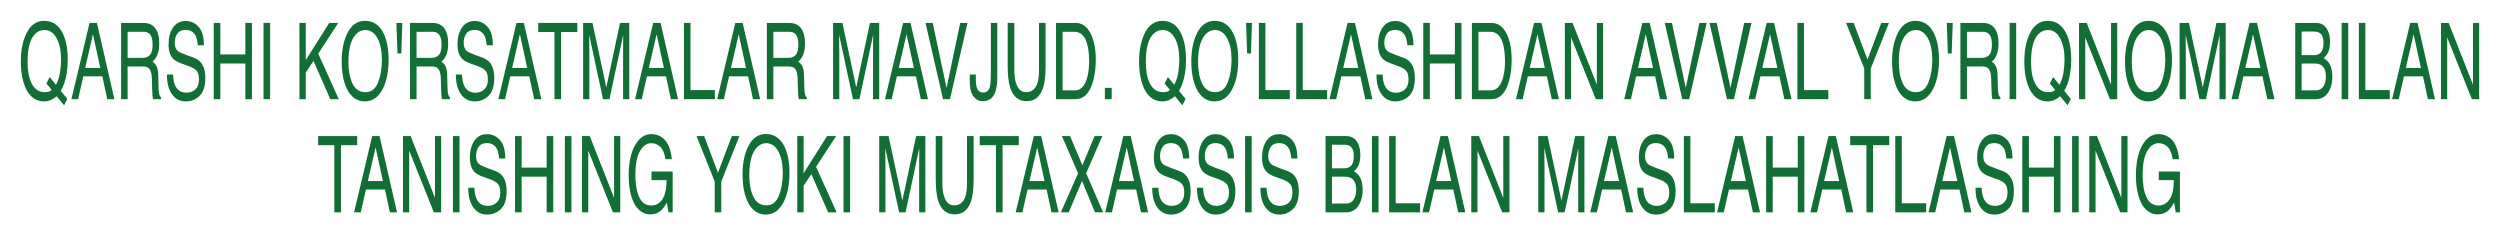 <?xml version="1.0" encoding="UTF-8"?>
<svg xmlns="http://www.w3.org/2000/svg" preserveAspectRatio="none" width="1200" height="113" viewBox="0 0 1200 113" fill="none">
  <path d="M32.334 47.503L30.761 50.518L27.191 46.207C26.331 46.955 25.398 47.553 24.391 48.001C23.395 48.45 22.304 48.674 21.12 48.674C17.534 48.674 14.724 46.813 12.69 43.092C10.896 39.471 10 34.935 10 29.486C10 24.536 10.776 20.3 12.328 16.778C14.32 12.259 17.266 10 21.167 10C25.246 10 28.265 12.077 30.226 16.23C31.757 19.469 32.522 23.614 32.522 28.664C32.522 31.023 32.339 33.291 31.972 35.467C31.416 38.789 30.478 41.497 29.157 43.59L32.334 47.503ZM21.497 44.238C22.147 44.238 22.755 44.172 23.322 44.039C23.888 43.889 24.381 43.607 24.8 43.192L22.268 40.052L23.84 36.987L26.86 40.7C27.814 38.972 28.459 37.037 28.795 34.894C29.141 32.751 29.314 30.699 29.314 28.739C29.314 24.436 28.601 20.973 27.175 18.348C25.759 15.723 23.82 14.411 21.355 14.411C18.86 14.411 16.884 15.673 15.426 18.198C13.969 20.707 13.24 24.578 13.24 29.81C13.24 34.213 13.937 37.718 15.332 40.326C16.737 42.934 18.792 44.238 21.497 44.238Z" fill="#116E34"></path>
  <path d="M48.124 32.601L44.617 16.429L40.89 32.601H48.124ZM42.981 10.997H46.52L54.903 47.602H51.474L49.131 36.638H39.993L37.492 47.602H34.284L42.981 10.997Z" fill="#116E34"></path>
  <path d="M68.492 27.767C69.96 27.767 71.118 27.302 71.968 26.372C72.828 25.441 73.257 23.764 73.257 21.338C73.257 18.73 72.66 16.952 71.465 16.005C70.825 15.507 69.97 15.258 68.901 15.258H61.257V27.767H68.492ZM58.127 10.997H68.822C70.584 10.997 72.036 11.404 73.179 12.218C75.349 13.779 76.435 16.662 76.435 20.865C76.435 23.057 76.146 24.852 75.57 26.247C75.003 27.642 74.207 28.764 73.179 29.611C74.081 30.192 74.757 30.957 75.208 31.904C75.669 32.85 75.926 34.387 75.978 36.514L76.089 41.422C76.12 42.818 76.193 43.856 76.309 44.537C76.498 45.7 76.833 46.448 77.315 46.78V47.602H73.478C73.373 47.287 73.289 46.88 73.226 46.381C73.163 45.883 73.111 44.919 73.069 43.491L72.88 37.386C72.807 34.993 72.246 33.39 71.197 32.576C70.6 32.128 69.661 31.904 68.382 31.904H61.257V47.602H58.127V10.997Z" fill="#116E34"></path>
  <path d="M83.072 35.791C83.145 37.867 83.454 39.554 84 40.849C85.038 43.275 86.867 44.488 89.489 44.488C90.663 44.488 91.733 44.222 92.697 43.69C94.564 42.66 95.497 40.816 95.497 38.158C95.497 36.165 95.104 34.744 94.317 33.897C93.52 33.066 92.272 32.344 90.574 31.729L87.444 30.608C85.4 29.877 83.953 29.071 83.103 28.191C81.635 26.662 80.901 24.378 80.901 21.338C80.901 18.049 81.62 15.349 83.056 13.239C84.493 11.13 86.527 10.075 89.158 10.075C91.581 10.075 93.636 11.005 95.324 12.866C97.022 14.71 97.872 17.667 97.872 21.737H94.931C94.773 19.776 94.438 18.273 93.924 17.226C92.97 15.316 91.35 14.361 89.064 14.361C87.219 14.361 85.892 14.975 85.085 16.205C84.278 17.434 83.874 18.863 83.874 20.491C83.874 22.285 84.346 23.597 85.289 24.428C85.908 24.96 87.308 25.624 89.489 26.422L92.729 27.593C94.291 28.157 95.497 28.93 96.346 29.91C97.814 31.621 98.548 34.105 98.548 37.361C98.548 41.414 97.615 44.313 95.748 46.057C93.892 47.802 91.733 48.674 89.269 48.674C86.396 48.674 84.147 47.511 82.521 45.185C80.896 42.876 80.099 39.745 80.131 35.791H83.072Z" fill="#116E34"></path>
  <path d="M102.59 10.997H105.751V26.122H117.767V10.997H120.929V47.602H117.767V30.483H105.751V47.602H102.59V10.997Z" fill="#116E34"></path>
  <path d="M126.496 10.997H129.658V47.602H126.496V10.997Z" fill="#116E34"></path>
  <path d="M143.718 10.997H146.77V28.839L158.031 10.997H162.356L152.746 25.749L162.623 47.602H158.55L150.466 29.237L146.77 34.844V47.602H143.718V10.997Z" fill="#116E34"></path>
  <path d="M175.174 10C179.253 10 182.273 12.077 184.233 16.23C185.764 19.469 186.53 23.614 186.53 28.664C186.53 34.13 185.654 38.673 183.903 42.295C181.848 46.547 178.917 48.674 175.111 48.674C171.557 48.674 168.762 46.813 166.728 43.092C164.914 39.504 164.007 34.969 164.007 29.486C164.007 24.536 164.783 20.3 166.335 16.778C168.327 12.259 171.274 10 175.174 10ZM175.489 44.238C178.246 44.238 180.239 42.677 181.465 39.554C182.703 36.414 183.321 32.809 183.321 28.739C183.321 24.436 182.608 20.973 181.182 18.348C179.767 15.723 177.827 14.411 175.363 14.411C172.972 14.411 171.022 15.715 169.512 18.323C168.002 20.914 167.247 24.744 167.247 29.81C167.247 33.864 167.892 37.286 169.182 40.077C170.482 42.851 172.584 44.238 175.489 44.238Z" fill="#116E34"></path>
  <path d="M193.135 10.997L192.616 25.649H190.792L190.273 10.997H193.135Z" fill="#116E34"></path>
  <path d="M207.18 27.767C208.648 27.767 209.807 27.302 210.656 26.372C211.516 25.441 211.946 23.764 211.946 21.338C211.946 18.73 211.348 16.952 210.153 16.005C209.513 15.507 208.659 15.258 207.589 15.258H199.946V27.767H207.18ZM196.816 10.997H207.511C209.272 10.997 210.724 11.404 211.867 12.218C214.038 13.779 215.123 16.662 215.123 20.865C215.123 23.057 214.835 24.852 214.258 26.247C213.692 27.642 212.895 28.764 211.867 29.611C212.769 30.192 213.445 30.957 213.896 31.904C214.358 32.85 214.614 34.387 214.667 36.514L214.777 41.422C214.808 42.818 214.882 43.856 214.997 44.537C215.186 45.7 215.521 46.448 216.004 46.78V47.602H212.166C212.061 47.287 211.977 46.88 211.915 46.381C211.852 45.883 211.799 44.919 211.757 43.491L211.569 37.386C211.495 34.993 210.934 33.39 209.886 32.576C209.288 32.128 208.35 31.904 207.07 31.904H199.946V47.602H196.816V10.997Z" fill="#116E34"></path>
  <path d="M221.76 35.791C221.834 37.867 222.143 39.554 222.688 40.849C223.726 43.275 225.556 44.488 228.177 44.488C229.352 44.488 230.421 44.222 231.386 43.69C233.252 42.66 234.185 40.816 234.185 38.158C234.185 36.165 233.792 34.744 233.006 33.897C232.209 33.066 230.961 32.344 229.262 31.729L226.133 30.608C224.088 29.877 222.641 29.071 221.792 28.191C220.324 26.662 219.59 24.378 219.59 21.338C219.59 18.049 220.308 15.349 221.744 13.239C223.181 11.13 225.215 10.075 227.847 10.075C230.269 10.075 232.324 11.005 234.012 12.866C235.711 14.71 236.56 17.667 236.56 21.737H233.619C233.462 19.776 233.126 18.273 232.612 17.226C231.658 15.316 230.038 14.361 227.753 14.361C225.907 14.361 224.581 14.975 223.773 16.205C222.966 17.434 222.562 18.863 222.562 20.491C222.562 22.285 223.034 23.597 223.978 24.428C224.596 24.96 225.996 25.624 228.177 26.422L231.417 27.593C232.979 28.157 234.185 28.93 235.035 29.91C236.502 31.621 237.236 34.105 237.236 37.361C237.236 41.414 236.303 44.313 234.437 46.057C232.581 47.802 230.421 48.674 227.957 48.674C225.084 48.674 222.835 47.511 221.21 45.185C219.585 42.876 218.788 39.745 218.819 35.791H221.76Z" fill="#116E34"></path>
  <path d="M253.059 32.601L249.551 16.429L245.824 32.601H253.059ZM247.916 10.997H251.454L259.837 47.602H256.409L254.065 36.638H244.927L242.427 47.602H239.218L247.916 10.997Z" fill="#116E34"></path>
  <path d="M277.107 10.997V15.357H269.321V47.602H266.144V15.357H258.359V10.997H277.107Z" fill="#116E34"></path>
  <path d="M279.906 10.997H284.389L291.026 41.946L297.616 10.997H302.051V47.602H299.078V25.998C299.078 25.25 299.089 24.013 299.11 22.285C299.131 20.557 299.141 18.705 299.141 16.728L292.551 47.602H289.453L282.816 16.728V17.849C282.816 18.747 282.826 20.117 282.847 21.961C282.879 23.788 282.894 25.134 282.894 25.998V47.602H279.906V10.997Z" fill="#116E34"></path>
  <path d="M318.675 32.601L315.168 16.429L311.441 32.601H318.675ZM313.532 10.997H317.071L325.454 47.602H322.025L319.682 36.638H310.544L308.043 47.602H304.835L313.532 10.997Z" fill="#116E34"></path>
  <path d="M328.301 10.997H331.431V43.242H343.132V47.602H328.301V10.997Z" fill="#116E34"></path>
  <path d="M358.089 32.601L354.582 16.429L350.855 32.601H358.089ZM352.946 10.997H356.485L364.868 47.602H361.44L359.096 36.638H349.958L347.457 47.602H344.249L352.946 10.997Z" fill="#116E34"></path>
  <path d="M378.457 27.767C379.925 27.767 381.084 27.302 381.933 26.372C382.793 25.441 383.223 23.764 383.223 21.338C383.223 18.73 382.625 16.952 381.43 16.005C380.79 15.507 379.935 15.258 378.866 15.258H371.222V27.767H378.457ZM368.092 10.997H378.787C380.549 10.997 382.001 11.404 383.144 12.218C385.314 13.779 386.4 16.662 386.4 20.865C386.4 23.057 386.111 24.852 385.535 26.247C384.968 27.642 384.172 28.764 383.144 29.611C384.046 30.192 384.722 30.957 385.173 31.904C385.634 32.85 385.891 34.387 385.944 36.514L386.054 41.422C386.085 42.818 386.159 43.856 386.274 44.537C386.463 45.7 386.798 46.448 387.28 46.78V47.602H383.443C383.338 47.287 383.254 46.88 383.191 46.381C383.128 45.883 383.076 44.919 383.034 43.491L382.845 37.386C382.772 34.993 382.211 33.39 381.162 32.576C380.565 32.128 379.626 31.904 378.347 31.904H371.222V47.602H368.092V10.997Z" fill="#116E34"></path>
  <path d="M399.878 10.997H404.361L410.998 41.946L417.588 10.997H422.023V47.602H419.051V25.998C419.051 25.25 419.061 24.013 419.082 22.285C419.103 20.557 419.114 18.705 419.114 16.728L412.524 47.602H409.425L402.788 16.728V17.849C402.788 18.747 402.799 20.117 402.82 21.961C402.851 23.788 402.867 25.134 402.867 25.998V47.602H399.878V10.997Z" fill="#116E34"></path>
  <path d="M438.648 32.601L435.14 16.429L431.413 32.601H438.648ZM433.505 10.997H437.043L445.426 47.602H441.998L439.654 36.638H430.516L428.016 47.602H424.807L433.505 10.997Z" fill="#116E34"></path>
  <path d="M447.707 10.997L454.344 42.17L460.903 10.997H464.41L455.98 47.602H452.661L444.247 10.997H447.707Z" fill="#116E34"></path>
  <path d="M478.707 36.688C478.707 39.778 478.418 42.178 477.842 43.889C476.772 47.013 474.738 48.574 471.739 48.574C470.009 48.574 468.531 47.835 467.304 46.356C466.077 44.861 465.464 42.212 465.464 38.407V35.791H468.405V38.407C468.405 40.401 468.683 41.904 469.238 42.918C469.805 43.914 470.68 44.413 471.865 44.413C473.532 44.413 474.623 43.507 475.136 41.697C475.451 40.584 475.608 38.482 475.608 35.392V10.997H478.707V36.688Z" fill="#116E34"></path>
  <path d="M486.869 10.997V33.623C486.869 36.281 487.184 38.49 487.813 40.251C488.746 42.909 490.319 44.238 492.531 44.238C495.184 44.238 496.988 42.801 497.942 39.927C498.456 38.366 498.712 36.264 498.712 33.623V10.997H501.889V31.555C501.889 36.057 501.507 39.52 500.741 41.946C499.336 46.365 496.684 48.574 492.783 48.574C488.883 48.574 486.235 46.365 484.84 41.946C484.075 39.52 483.692 36.057 483.692 31.555V10.997H486.869Z" fill="#116E34"></path>
  <path d="M515.62 43.366C516.679 43.366 517.549 43.192 518.231 42.843C519.447 42.195 520.443 40.949 521.219 39.105C521.838 37.627 522.283 35.733 522.556 33.424C522.713 32.045 522.792 30.766 522.792 29.586C522.792 25.051 522.22 21.529 521.078 19.021C519.945 16.512 518.115 15.258 515.588 15.258H510.037V43.366H515.62ZM506.891 10.997H516.249C519.426 10.997 521.89 12.783 523.641 16.354C525.203 19.577 525.985 23.705 525.985 28.739C525.985 32.626 525.523 36.14 524.601 39.279C522.975 44.828 520.181 47.602 516.218 47.602H506.891V10.997Z" fill="#116E34"></path>
  <path d="M530.326 42.17H533.613V47.602H530.326V42.17Z" fill="#116E34"></path>
  <path d="M569.095 47.503L567.522 50.518L563.952 46.207C563.092 46.955 562.159 47.553 561.152 48.001C560.156 48.45 559.066 48.674 557.881 48.674C554.295 48.674 551.485 46.813 549.451 43.092C547.658 39.471 546.761 34.935 546.761 29.486C546.761 24.536 547.537 20.3 549.089 16.778C551.081 12.259 554.027 10 557.928 10C562.007 10 565.026 12.077 566.987 16.23C568.518 19.469 569.283 23.614 569.283 28.664C569.283 31.023 569.1 33.291 568.733 35.467C568.177 38.789 567.239 41.497 565.918 43.59L569.095 47.503ZM558.258 44.238C558.908 44.238 559.516 44.172 560.083 44.039C560.649 43.889 561.142 43.607 561.561 43.192L559.029 40.052L560.602 36.987L563.621 40.7C564.576 38.972 565.22 37.037 565.556 34.894C565.902 32.751 566.075 30.699 566.075 28.739C566.075 24.436 565.362 20.973 563.936 18.348C562.52 15.723 560.581 14.411 558.117 14.411C555.621 14.411 553.645 15.673 552.187 18.198C550.73 20.707 550.001 24.578 550.001 29.81C550.001 34.213 550.698 37.718 552.093 40.326C553.498 42.934 555.553 44.238 558.258 44.238Z" fill="#116E34"></path>
  <path d="M582.998 10C587.077 10 590.097 12.077 592.057 16.23C593.588 19.469 594.354 23.614 594.354 28.664C594.354 34.13 593.478 38.673 591.727 42.295C589.672 46.547 586.741 48.674 582.935 48.674C579.381 48.674 576.586 46.813 574.552 43.092C572.738 39.504 571.831 34.969 571.831 29.486C571.831 24.536 572.607 20.3 574.159 16.778C576.151 12.259 579.098 10 582.998 10ZM583.313 44.238C586.07 44.238 588.063 42.677 589.289 39.554C590.527 36.414 591.145 32.809 591.145 28.739C591.145 24.436 590.432 20.973 589.006 18.348C587.591 15.723 585.651 14.411 583.187 14.411C580.796 14.411 578.846 15.715 577.336 18.323C575.826 20.914 575.071 24.744 575.071 29.81C575.071 33.864 575.716 37.286 577.006 40.077C578.306 42.851 580.408 44.238 583.313 44.238Z" fill="#116E34"></path>
  <path d="M600.959 10.997L600.44 25.649H598.616L598.097 10.997H600.959Z" fill="#116E34"></path>
  <path d="M604.262 10.997H607.392V43.242H619.094V47.602H604.262V10.997Z" fill="#116E34"></path>
  <path d="M622.192 10.997H625.322V43.242H637.023V47.602H622.192V10.997Z" fill="#116E34"></path>
  <path d="M651.981 32.601L648.473 16.429L644.746 32.601H651.981ZM646.838 10.997H650.376L658.759 47.602H655.331L652.987 36.638H643.849L641.349 47.602H638.14L646.838 10.997Z" fill="#116E34"></path>
  <path d="M663.651 35.791C663.724 37.867 664.033 39.554 664.579 40.849C665.617 43.275 667.446 44.488 670.068 44.488C671.242 44.488 672.312 44.222 673.276 43.69C675.143 42.66 676.076 40.816 676.076 38.158C676.076 36.165 675.683 34.744 674.896 33.897C674.099 33.066 672.852 32.344 671.153 31.729L668.023 30.608C665.978 29.877 664.531 29.071 663.682 28.191C662.214 26.662 661.48 24.378 661.48 21.338C661.48 18.049 662.199 15.349 663.635 13.239C665.071 11.13 667.106 10.075 669.737 10.075C672.16 10.075 674.215 11.005 675.903 12.866C677.601 14.71 678.451 17.667 678.451 21.737H675.51C675.352 19.776 675.017 18.273 674.503 17.226C673.549 15.316 671.929 14.361 669.643 14.361C667.798 14.361 666.471 14.975 665.664 16.205C664.857 17.434 664.453 18.863 664.453 20.491C664.453 22.285 664.925 23.597 665.868 24.428C666.487 24.96 667.887 25.624 670.068 26.422L673.308 27.593C674.87 28.157 676.076 28.93 676.925 29.91C678.393 31.621 679.127 34.105 679.127 37.361C679.127 41.414 678.194 44.313 676.327 46.057C674.472 47.802 672.312 48.674 669.848 48.674C666.975 48.674 664.725 47.511 663.1 45.185C661.475 42.876 660.678 39.745 660.71 35.791H663.651Z" fill="#116E34"></path>
  <path d="M683.169 10.997H686.33V26.122H698.346V10.997H701.508V47.602H698.346V30.483H686.33V47.602H683.169V10.997Z" fill="#116E34"></path>
  <path d="M715.238 43.366C716.297 43.366 717.167 43.192 717.849 42.843C719.065 42.195 720.061 40.949 720.837 39.105C721.456 37.627 721.902 35.733 722.174 33.424C722.331 32.045 722.41 30.766 722.41 29.586C722.41 25.051 721.839 21.529 720.696 19.021C719.563 16.512 717.734 15.258 715.207 15.258H709.655V43.366H715.238ZM706.509 10.997H715.867C719.044 10.997 721.508 12.783 723.259 16.354C724.822 19.577 725.603 23.705 725.603 28.739C725.603 32.626 725.142 36.14 724.219 39.279C722.594 44.828 719.799 47.602 715.836 47.602H706.509V10.997Z" fill="#116E34"></path>
  <path d="M741.504 32.601L737.996 16.429L734.269 32.601H741.504ZM736.361 10.997H739.9L748.282 47.602H744.854L742.51 36.638H733.372L730.872 47.602H727.663L736.361 10.997Z" fill="#116E34"></path>
  <path d="M751.129 10.997H754.825L766.495 40.65V10.997H769.468V47.602H765.961L754.117 17.974V47.602H751.129V10.997Z" fill="#116E34"></path>
  <path d="M793.469 32.601L789.961 16.429L786.234 32.601H793.469ZM788.326 10.997H791.864L800.247 47.602H796.819L794.475 36.638H785.337L782.837 47.602H779.628L788.326 10.997Z" fill="#116E34"></path>
  <path d="M802.528 10.997L809.165 42.17L815.724 10.997H819.231L810.801 47.602H807.482L799.068 10.997H802.528Z" fill="#116E34"></path>
  <path d="M824.012 10.997L830.649 42.17L837.208 10.997H840.715L832.285 47.602H828.966L820.552 10.997H824.012Z" fill="#116E34"></path>
  <path d="M853.14 32.601L849.633 16.429L845.905 32.601H853.14ZM847.997 10.997H851.536L859.919 47.602H856.49L854.147 36.638H845.009L842.508 47.602H839.3L847.997 10.997Z" fill="#116E34"></path>
  <path d="M862.766 10.997H865.896V43.242H877.597V47.602H862.766V10.997Z" fill="#116E34"></path>
  <path d="M886.106 10.997H889.755L896.392 28.589L903.029 10.997H906.694L897.965 32.85V47.602H894.835V32.85L886.106 10.997Z" fill="#116E34"></path>
  <path d="M919.355 10C923.433 10 926.453 12.077 928.414 16.23C929.945 19.469 930.71 23.614 930.71 28.664C930.71 34.13 929.835 38.673 928.084 42.295C926.029 46.547 923.098 48.674 919.292 48.674C915.737 48.674 912.943 46.813 910.909 43.092C909.095 39.504 908.188 34.969 908.188 29.486C908.188 24.536 908.964 20.3 910.516 16.778C912.508 12.259 915.454 10 919.355 10ZM919.669 44.238C922.427 44.238 924.419 42.677 925.646 39.554C926.883 36.414 927.502 32.809 927.502 28.739C927.502 24.436 926.789 20.973 925.363 18.348C923.947 15.723 922.007 14.411 919.543 14.411C917.153 14.411 915.202 15.715 913.693 18.323C912.183 20.914 911.428 24.744 911.428 29.81C911.428 33.864 912.073 37.286 913.362 40.077C914.662 42.851 916.765 44.238 919.669 44.238Z" fill="#116E34"></path>
  <path d="M937.316 10.997L936.797 25.649H934.972L934.453 10.997H937.316Z" fill="#116E34"></path>
  <path d="M951.361 27.767C952.829 27.767 953.987 27.302 954.837 26.372C955.697 25.441 956.126 23.764 956.126 21.338C956.126 18.73 955.529 16.952 954.333 16.005C953.694 15.507 952.839 15.258 951.77 15.258H944.126V27.767H951.361ZM940.996 10.997H951.691C953.453 10.997 954.905 11.404 956.048 12.218C958.218 13.779 959.303 16.662 959.303 20.865C959.303 23.057 959.015 24.852 958.438 26.247C957.872 27.642 957.075 28.764 956.048 29.611C956.95 30.192 957.626 30.957 958.077 31.904C958.538 32.85 958.795 34.387 958.847 36.514L958.957 41.422C958.989 42.818 959.062 43.856 959.178 44.537C959.366 45.7 959.702 46.448 960.184 46.78V47.602H956.347C956.242 47.287 956.158 46.88 956.095 46.381C956.032 45.883 955.98 44.919 955.938 43.491L955.749 37.386C955.676 34.993 955.115 33.39 954.066 32.576C953.468 32.128 952.53 31.904 951.251 31.904H944.126V47.602H940.996V10.997Z" fill="#116E34"></path>
  <path d="M964.604 10.997H967.765V47.602H964.604V10.997Z" fill="#116E34"></path>
  <path d="M993.999 47.503L992.426 50.518L988.856 46.207C987.996 46.955 987.063 47.553 986.057 48.001C985.06 48.45 983.97 48.674 982.785 48.674C979.199 48.674 976.389 46.813 974.355 43.092C972.562 39.471 971.666 34.935 971.666 29.486C971.666 24.536 972.441 20.3 973.993 16.778C975.985 12.259 978.932 10 982.832 10C986.911 10 989.931 12.077 991.892 16.23C993.422 19.469 994.188 23.614 994.188 28.664C994.188 31.023 994.004 33.291 993.637 35.467C993.082 38.789 992.143 41.497 990.822 43.59L993.999 47.503ZM983.163 44.238C983.813 44.238 984.421 44.172 984.987 44.039C985.553 43.889 986.046 43.607 986.466 43.192L983.933 40.052L985.506 36.987L988.526 40.7C989.48 38.972 990.125 37.037 990.46 34.894C990.806 32.751 990.979 30.699 990.979 28.739C990.979 24.436 990.266 20.973 988.84 18.348C987.425 15.723 985.485 14.411 983.021 14.411C980.526 14.411 978.549 15.673 977.092 18.198C975.634 20.707 974.906 24.578 974.906 29.81C974.906 34.213 975.603 37.718 976.997 40.326C978.402 42.934 980.457 44.238 983.163 44.238Z" fill="#116E34"></path>
  <path d="M997.931 10.997H1001.63L1013.3 40.65V10.997H1016.27V47.602H1012.76L1000.92 17.974V47.602H997.931V10.997Z" fill="#116E34"></path>
  <path d="M1031.18 10C1035.26 10 1038.28 12.077 1040.24 16.23C1041.77 19.469 1042.54 23.614 1042.54 28.664C1042.54 34.13 1041.66 38.673 1039.91 42.295C1037.85 46.547 1034.92 48.674 1031.12 48.674C1027.56 48.674 1024.77 46.813 1022.73 43.092C1020.92 39.504 1020.01 34.969 1020.01 29.486C1020.01 24.536 1020.79 20.3 1022.34 16.778C1024.33 12.259 1027.28 10 1031.18 10ZM1031.49 44.238C1034.25 44.238 1036.24 42.677 1037.47 39.554C1038.71 36.414 1039.33 32.809 1039.33 28.739C1039.33 24.436 1038.61 20.973 1037.19 18.348C1035.77 15.723 1033.83 14.411 1031.37 14.411C1028.98 14.411 1027.03 15.715 1025.52 18.323C1024.01 20.914 1023.25 24.744 1023.25 29.81C1023.25 33.864 1023.9 37.286 1025.19 40.077C1026.49 42.851 1028.59 44.238 1031.49 44.238Z" fill="#116E34"></path>
  <path d="M1046.2 10.997H1050.68L1057.32 41.946L1063.91 10.997H1068.34V47.602H1065.37V25.998C1065.37 25.25 1065.38 24.013 1065.4 22.285C1065.42 20.557 1065.44 18.705 1065.44 16.728L1058.85 47.602H1055.75L1049.11 16.728V17.849C1049.11 18.747 1049.12 20.117 1049.14 21.961C1049.17 23.788 1049.19 25.134 1049.19 25.998V47.602H1046.2V10.997Z" fill="#116E34"></path>
  <path d="M1084.97 32.601L1081.46 16.429L1077.73 32.601H1084.97ZM1079.83 10.997H1083.36L1091.75 47.602H1088.32L1085.98 36.638H1076.84L1074.34 47.602H1071.13L1079.83 10.997Z" fill="#116E34"></path>
  <path d="M1110.48 26.471C1111.8 26.471 1112.83 26.181 1113.56 25.599C1114.72 24.686 1115.29 23.041 1115.29 20.665C1115.29 18.273 1114.68 16.662 1113.45 15.831C1112.76 15.366 1111.73 15.133 1110.37 15.133H1104.79V26.471H1110.48ZM1111.53 43.366C1113.45 43.366 1114.82 42.486 1115.64 40.725C1116.15 39.612 1116.41 38.266 1116.41 36.688C1116.41 34.03 1115.66 32.219 1114.16 31.256C1113.36 30.741 1112.31 30.483 1111 30.483H1104.79V43.366H1111.53ZM1101.72 10.997H1111.64C1114.35 10.997 1116.27 12.276 1117.42 14.834C1118.09 16.346 1118.42 18.09 1118.42 20.067C1118.42 22.376 1118.01 24.27 1117.18 25.749C1116.75 26.529 1116.13 27.244 1115.32 27.892C1116.51 28.606 1117.39 29.412 1117.98 30.309C1119.02 31.904 1119.54 34.105 1119.54 36.912C1119.54 39.271 1119.07 41.406 1118.14 43.316C1116.74 46.174 1114.53 47.602 1111.49 47.602H1101.72V10.997Z" fill="#116E34"></path>
  <path d="M1123.99 10.997H1127.15V47.602H1123.99V10.997Z" fill="#116E34"></path>
  <path d="M1132.25 10.997H1135.38V43.242H1147.08V47.602H1132.25V10.997Z" fill="#116E34"></path>
  <path d="M1162.04 32.601L1158.53 16.429L1154.8 32.601H1162.04ZM1156.89 10.997H1160.43L1168.81 47.602H1165.39L1163.04 36.638H1153.9L1151.4 47.602H1148.2L1156.89 10.997Z" fill="#116E34"></path>
  <path d="M1171.66 10.997H1175.36L1187.03 40.65V10.997H1190V47.602H1186.49L1174.65 17.974V47.602H1171.66V10.997Z" fill="#116E34"></path>
  <path d="M171.447 65.323V69.684H163.661V101.928H160.484V69.684H152.699V65.323H171.447Z" fill="#116E34"></path>
  <path d="M183.793 86.927L180.286 70.755L176.558 86.927H183.793ZM178.65 65.323H182.189L190.572 101.928H187.143L184.8 90.964H175.662L173.161 101.928H169.953L178.65 65.323Z" fill="#116E34"></path>
  <path d="M193.419 65.323H197.115L208.785 94.976V65.323H211.757V101.928H208.25L196.407 72.3V101.928H193.419V65.323Z" fill="#116E34"></path>
  <path d="M217.404 65.323H220.565V101.928H217.404V65.323Z" fill="#116E34"></path>
  <path d="M227.705 90.117C227.779 92.194 228.088 93.88 228.633 95.175C229.671 97.601 231.501 98.814 234.122 98.814C235.297 98.814 236.366 98.548 237.331 98.016C239.197 96.986 240.13 95.142 240.13 92.484C240.13 90.491 239.737 89.07 238.951 88.223C238.154 87.393 236.906 86.67 235.208 86.055L232.078 84.934C230.033 84.203 228.586 83.397 227.737 82.517C226.269 80.988 225.535 78.704 225.535 75.664C225.535 72.375 226.253 69.675 227.69 67.566C229.126 65.456 231.16 64.401 233.792 64.401C236.214 64.401 238.269 65.331 239.957 67.192C241.656 69.036 242.505 71.993 242.505 76.063H239.564C239.407 74.103 239.071 72.599 238.558 71.552C237.603 69.642 235.983 68.687 233.698 68.687C231.852 68.687 230.526 69.302 229.719 70.531C228.911 71.76 228.507 73.189 228.507 74.817C228.507 76.611 228.979 77.923 229.923 78.754C230.542 79.286 231.941 79.95 234.122 80.748L237.362 81.919C238.925 82.484 240.13 83.256 240.98 84.236C242.448 85.947 243.182 88.431 243.182 91.687C243.182 95.74 242.248 98.639 240.382 100.384C238.526 102.128 236.366 103 233.902 103C231.029 103 228.78 101.837 227.155 99.511C225.53 97.202 224.733 94.071 224.764 90.117H227.705Z" fill="#116E34"></path>
  <path d="M247.224 65.323H250.385V80.448H262.401V65.323H265.562V101.928H262.401V84.809H250.385V101.928H247.224V65.323Z" fill="#116E34"></path>
  <path d="M271.13 65.323H274.291V101.928H271.13V65.323Z" fill="#116E34"></path>
  <path d="M279.387 65.323H283.083L294.753 94.976V65.323H297.726V101.928H294.219L282.375 72.3V101.928H279.387V65.323Z" fill="#116E34"></path>
  <path d="M312.652 64.376C314.822 64.376 316.699 65.04 318.282 66.369C320.578 68.28 321.983 71.627 322.497 76.412H319.399C319.021 73.737 318.24 71.793 317.055 70.581C315.871 69.351 314.376 68.737 312.573 68.737C310.434 68.737 308.631 70.008 307.163 72.549C305.705 75.091 304.976 78.879 304.976 83.912C304.976 88.265 305.579 91.811 306.785 94.552C307.991 97.277 309.957 98.639 312.683 98.639C314.77 98.639 316.494 97.684 317.858 95.774C319.231 93.847 319.934 90.74 319.965 86.454H312.73V82.342H322.875V101.928H320.862L320.107 97.219C319.048 99.063 318.109 100.342 317.291 101.056C315.918 102.286 314.172 102.9 312.054 102.9C309.317 102.9 306.963 101.497 304.992 98.689C302.843 95.167 301.768 90.333 301.768 84.186C301.768 78.056 302.816 73.181 304.914 69.559C306.906 66.104 309.485 64.376 312.652 64.376Z" fill="#116E34"></path>
  <path d="M334.34 65.323H337.989L344.626 82.915L351.264 65.323H354.928L346.199 87.177V101.928H343.069V87.177L334.34 65.323Z" fill="#116E34"></path>
  <path d="M367.589 64.326C371.668 64.326 374.688 66.403 376.648 70.556C378.179 73.795 378.945 77.94 378.945 82.99C378.945 88.456 378.069 92.999 376.318 96.621C374.263 100.874 371.332 103 367.526 103C363.972 103 361.177 101.139 359.143 97.418C357.329 93.83 356.422 89.295 356.422 83.813C356.422 78.862 357.198 74.626 358.75 71.104C360.742 66.585 363.689 64.326 367.589 64.326ZM367.904 98.564C370.661 98.564 372.653 97.003 373.88 93.88C375.118 90.74 375.736 87.135 375.736 83.065C375.736 78.762 375.023 75.299 373.597 72.674C372.182 70.049 370.242 68.737 367.778 68.737C365.387 68.737 363.437 70.041 361.927 72.649C360.417 75.24 359.662 79.07 359.662 84.136C359.662 88.19 360.307 91.612 361.597 94.403C362.897 97.177 364.999 98.564 367.904 98.564Z" fill="#116E34"></path>
  <path d="M382.688 65.323H385.739V83.165L397 65.323H401.325L391.716 80.075L401.593 101.928H397.519L389.435 83.563L385.739 89.17V101.928H382.688V65.323Z" fill="#116E34"></path>
  <path d="M404.88 65.323H408.041V101.928H404.88V65.323Z" fill="#116E34"></path>
  <path d="M422.023 65.323H426.506L433.143 96.272L439.733 65.323H444.168V101.928H441.196V80.324C441.196 79.576 441.206 78.339 441.227 76.611C441.248 74.883 441.259 73.031 441.259 71.054L434.669 101.928H431.57L424.933 71.054V72.175C424.933 73.073 424.943 74.443 424.964 76.287C424.996 78.115 425.012 79.46 425.012 80.324V101.928H422.023V65.323Z" fill="#116E34"></path>
  <path d="M452.331 65.323V87.949C452.331 90.607 452.645 92.817 453.275 94.578C454.208 97.236 455.781 98.564 457.993 98.564C460.646 98.564 462.449 97.127 463.403 94.254C463.917 92.692 464.174 90.591 464.174 87.949V65.323H467.351V85.881C467.351 90.383 466.968 93.847 466.203 96.272C464.798 100.691 462.145 102.9 458.245 102.9C454.344 102.9 451.697 100.691 450.302 96.272C449.537 93.847 449.154 90.383 449.154 85.881V65.323H452.331Z" fill="#116E34"></path>
  <path d="M489.024 65.323V69.684H481.239V101.928H478.062V69.684H470.276V65.323H489.024Z" fill="#116E34"></path>
  <path d="M501.37 86.927L497.863 70.755L494.136 86.927H501.37ZM496.227 65.323H499.766L508.149 101.928H504.721L502.377 90.964H493.239L490.738 101.928H487.53L496.227 65.323Z" fill="#116E34"></path>
  <path d="M512.978 101.928H509.203L517.476 83.165L509.722 65.323H513.638L519.536 79.327L525.387 65.323H529.114L521.361 83.165L529.492 101.928H525.607L519.379 86.878L512.978 101.928Z" fill="#116E34"></path>
  <path d="M544.339 86.927L540.832 70.755L537.104 86.927H544.339ZM539.196 65.323H542.735L551.118 101.928H547.689L545.346 90.964H536.208L533.707 101.928H530.499L539.196 65.323Z" fill="#116E34"></path>
  <path d="M556.009 90.117C556.083 92.194 556.392 93.88 556.937 95.175C557.975 97.601 559.805 98.814 562.426 98.814C563.6 98.814 564.67 98.548 565.635 98.016C567.501 96.986 568.434 95.142 568.434 92.484C568.434 90.491 568.041 89.07 567.255 88.223C566.458 87.393 565.21 86.67 563.511 86.055L560.381 84.934C558.337 84.203 556.89 83.397 556.041 82.517C554.573 80.988 553.839 78.704 553.839 75.664C553.839 72.375 554.557 69.675 555.993 67.566C557.43 65.456 559.464 64.401 562.096 64.401C564.518 64.401 566.573 65.331 568.261 67.192C569.96 69.036 570.809 71.993 570.809 76.063H567.868C567.711 74.103 567.375 72.599 566.861 71.552C565.907 69.642 564.287 68.687 562.001 68.687C560.156 68.687 558.83 69.302 558.022 70.531C557.215 71.76 556.811 73.189 556.811 74.817C556.811 76.611 557.283 77.923 558.227 78.754C558.845 79.286 560.245 79.95 562.426 80.748L565.666 81.919C567.228 82.484 568.434 83.256 569.283 84.236C570.751 85.947 571.485 88.431 571.485 91.687C571.485 95.74 570.552 98.639 568.686 100.384C566.83 102.128 564.67 103 562.206 103C559.333 103 557.084 101.837 555.459 99.511C553.833 97.202 553.037 94.071 553.068 90.117H556.009Z" fill="#116E34"></path>
  <path d="M577.493 90.117C577.567 92.194 577.876 93.88 578.421 95.175C579.459 97.601 581.289 98.814 583.91 98.814C585.085 98.814 586.154 98.548 587.119 98.016C588.985 96.986 589.918 95.142 589.918 92.484C589.918 90.491 589.525 89.07 588.739 88.223C587.942 87.393 586.694 86.67 584.996 86.055L581.866 84.934C579.821 84.203 578.374 83.397 577.525 82.517C576.057 80.988 575.323 78.704 575.323 75.664C575.323 72.375 576.041 69.675 577.478 67.566C578.914 65.456 580.948 64.401 583.58 64.401C586.002 64.401 588.057 65.331 589.745 67.192C591.444 69.036 592.293 71.993 592.293 76.063H589.352C589.195 74.103 588.859 72.599 588.346 71.552C587.391 69.642 585.772 68.687 583.486 68.687C581.64 68.687 580.314 69.302 579.507 70.531C578.699 71.76 578.296 73.189 578.296 74.817C578.296 76.611 578.767 77.923 579.711 78.754C580.33 79.286 581.729 79.95 583.91 80.748L587.15 81.919C588.713 82.484 589.918 83.256 590.768 84.236C592.236 85.947 592.97 88.431 592.97 91.687C592.97 95.74 592.036 98.639 590.17 100.384C588.314 102.128 586.154 103 583.69 103C580.817 103 578.568 101.837 576.943 99.511C575.318 97.202 574.521 94.071 574.552 90.117H577.493Z" fill="#116E34"></path>
  <path d="M597.641 65.323H600.802V101.928H597.641V65.323Z" fill="#116E34"></path>
  <path d="M607.943 90.117C608.016 92.194 608.325 93.88 608.871 95.175C609.909 97.601 611.738 98.814 614.36 98.814C615.534 98.814 616.603 98.548 617.568 98.016C619.434 96.986 620.368 95.142 620.368 92.484C620.368 90.491 619.974 89.07 619.188 88.223C618.391 87.393 617.143 86.67 615.445 86.055L612.315 84.934C610.27 84.203 608.823 83.397 607.974 82.517C606.506 80.988 605.772 78.704 605.772 75.664C605.772 72.375 606.49 69.675 607.927 67.566C609.363 65.456 611.397 64.401 614.029 64.401C616.451 64.401 618.506 65.331 620.195 67.192C621.893 69.036 622.743 71.993 622.743 76.063H619.801C619.644 74.103 619.309 72.599 618.795 71.552C617.841 69.642 616.221 68.687 613.935 68.687C612.09 68.687 610.763 69.302 609.956 70.531C609.148 71.76 608.745 73.189 608.745 74.817C608.745 76.611 609.217 77.923 610.16 78.754C610.779 79.286 612.179 79.95 614.36 80.748L617.599 81.919C619.162 82.484 620.368 83.256 621.217 84.236C622.685 85.947 623.419 88.431 623.419 91.687C623.419 95.74 622.486 98.639 620.619 100.384C618.763 102.128 616.603 103 614.139 103C611.266 103 609.017 101.837 607.392 99.511C605.767 97.202 604.97 94.071 605.001 90.117H607.943Z" fill="#116E34"></path>
  <path d="M645.029 80.797C646.35 80.797 647.378 80.507 648.112 79.925C649.265 79.012 649.842 77.367 649.842 74.991C649.842 72.599 649.228 70.988 648.002 70.157C647.31 69.692 646.282 69.459 644.919 69.459H639.335V80.797H645.029ZM646.083 97.692C648.002 97.692 649.37 96.812 650.188 95.051C650.701 93.938 650.958 92.592 650.958 91.014C650.958 88.356 650.209 86.545 648.709 85.582C647.912 85.067 646.859 84.809 645.548 84.809H639.335V97.692H646.083ZM636.268 65.323H646.193C648.898 65.323 650.822 66.602 651.965 69.16C652.636 70.672 652.971 72.416 652.971 74.393C652.971 76.702 652.557 78.596 651.729 80.075C651.299 80.856 650.68 81.57 649.873 82.218C651.058 82.932 651.944 83.738 652.531 84.635C653.569 86.23 654.088 88.431 654.088 91.238C654.088 93.597 653.622 95.732 652.688 97.642C651.294 100.5 649.076 101.928 646.036 101.928H636.268V65.323Z" fill="#116E34"></path>
  <path d="M658.539 65.323H661.701V101.928H658.539V65.323Z" fill="#116E34"></path>
  <path d="M666.796 65.323H669.926V97.568H681.628V101.928H666.796V65.323Z" fill="#116E34"></path>
  <path d="M696.585 86.927L693.078 70.755L689.35 86.927H696.585ZM691.442 65.323H694.981L703.364 101.928H699.935L697.591 90.964H688.454L685.953 101.928H682.744L691.442 65.323Z" fill="#116E34"></path>
  <path d="M706.21 65.323H709.906L721.577 94.976V65.323H724.549V101.928H721.042L709.199 72.3V101.928H706.21V65.323Z" fill="#116E34"></path>
  <path d="M738.374 65.323H742.856L749.494 96.272L756.083 65.323H760.519V101.928H757.546V80.324C757.546 79.576 757.557 78.339 757.578 76.611C757.599 74.883 757.609 73.031 757.609 71.054L751.019 101.928H747.921L741.284 71.054V72.175C741.284 73.073 741.294 74.443 741.315 76.287C741.346 78.115 741.362 79.46 741.362 80.324V101.928H738.374V65.323Z" fill="#116E34"></path>
  <path d="M777.143 86.927L773.636 70.755L769.908 86.927H777.143ZM772 65.323H775.539L783.922 101.928H780.493L778.15 90.964H769.012L766.511 101.928H763.303L772 65.323Z" fill="#116E34"></path>
  <path d="M788.813 90.117C788.887 92.194 789.196 93.88 789.741 95.175C790.779 97.601 792.609 98.814 795.23 98.814C796.405 98.814 797.474 98.548 798.439 98.016C800.305 96.986 801.238 95.142 801.238 92.484C801.238 90.491 800.845 89.07 800.059 88.223C799.262 87.393 798.014 86.67 796.315 86.055L793.186 84.934C791.141 84.203 789.694 83.397 788.845 82.517C787.377 80.988 786.643 78.704 786.643 75.664C786.643 72.375 787.361 69.675 788.797 67.566C790.234 65.456 792.268 64.401 794.9 64.401C797.322 64.401 799.377 65.331 801.065 67.192C802.764 69.036 803.613 71.993 803.613 76.063H800.672C800.515 74.103 800.179 72.599 799.665 71.552C798.711 69.642 797.091 68.687 794.806 68.687C792.96 68.687 791.634 69.302 790.826 70.531C790.019 71.76 789.615 73.189 789.615 74.817C789.615 76.611 790.087 77.923 791.031 78.754C791.649 79.286 793.049 79.95 795.23 80.748L798.47 81.919C800.032 82.484 801.238 83.256 802.088 84.236C803.555 85.947 804.289 88.431 804.289 91.687C804.289 95.74 803.356 98.639 801.49 100.384C799.634 102.128 797.474 103 795.01 103C792.137 103 789.888 101.837 788.263 99.511C786.638 97.202 785.841 94.071 785.872 90.117H788.813Z" fill="#116E34"></path>
  <path d="M808.253 65.323H811.383V97.568H823.084V101.928H808.253V65.323Z" fill="#116E34"></path>
  <path d="M838.042 86.927L834.534 70.755L830.807 86.927H838.042ZM832.898 65.323H836.437L844.82 101.928H841.392L839.048 90.964H829.91L827.409 101.928H824.201L832.898 65.323Z" fill="#116E34"></path>
  <path d="M847.746 65.323H850.907V80.448H862.923V65.323H866.084V101.928H862.923V84.809H850.907V101.928H847.746V65.323Z" fill="#116E34"></path>
  <path d="M882.803 86.927L879.296 70.755L875.568 86.927H882.803ZM877.66 65.323H881.199L889.582 101.928H886.153L883.81 90.964H874.672L872.171 101.928H868.963L877.66 65.323Z" fill="#116E34"></path>
  <path d="M906.851 65.323V69.684H899.066V101.928H895.889V69.684H888.103V65.323H906.851Z" fill="#116E34"></path>
  <path d="M909.729 65.323H912.859V97.568H924.561V101.928H909.729V65.323Z" fill="#116E34"></path>
  <path d="M939.518 86.927L936.01 70.755L932.283 86.927H939.518ZM934.375 65.323H937.914L946.297 101.928H942.868L940.524 90.964H931.386L928.886 101.928H925.677L934.375 65.323Z" fill="#116E34"></path>
  <path d="M951.188 90.117C951.261 92.194 951.571 93.88 952.116 95.175C953.154 97.601 954.984 98.814 957.605 98.814C958.779 98.814 959.849 98.548 960.813 98.016C962.68 96.986 963.613 95.142 963.613 92.484C963.613 90.491 963.22 89.07 962.433 88.223C961.636 87.393 960.389 86.67 958.69 86.055L955.56 84.934C953.516 84.203 952.069 83.397 951.219 82.517C949.751 80.988 949.017 78.704 949.017 75.664C949.017 72.375 949.736 69.675 951.172 67.566C952.609 65.456 954.643 64.401 957.275 64.401C959.697 64.401 961.752 65.331 963.44 67.192C965.138 69.036 965.988 71.993 965.988 76.063H963.047C962.889 74.103 962.554 72.599 962.04 71.552C961.086 69.642 959.466 68.687 957.18 68.687C955.335 68.687 954.008 69.302 953.201 70.531C952.394 71.76 951.99 73.189 951.99 74.817C951.99 76.611 952.462 77.923 953.406 78.754C954.024 79.286 955.424 79.95 957.605 80.748L960.845 81.919C962.407 82.484 963.613 83.256 964.462 84.236C965.93 85.947 966.664 88.431 966.664 91.687C966.664 95.74 965.731 98.639 963.865 100.384C962.009 102.128 959.849 103 957.385 103C954.512 103 952.263 101.837 950.637 99.511C949.012 97.202 948.215 94.071 948.247 90.117H951.188Z" fill="#116E34"></path>
  <path d="M970.706 65.323H973.867V80.448H985.884V65.323H989.045V101.928H985.884V84.809H973.867V101.928H970.706V65.323Z" fill="#116E34"></path>
  <path d="M994.613 65.323H997.774V101.928H994.613V65.323Z" fill="#116E34"></path>
  <path d="M1002.87 65.323H1006.57L1018.24 94.976V65.323H1021.21V101.928H1017.7L1005.86 72.3V101.928H1002.87V65.323Z" fill="#116E34"></path>
  <path d="M1036.13 64.376C1038.3 64.376 1040.18 65.04 1041.76 66.369C1044.06 68.28 1045.47 71.627 1045.98 76.412H1042.88C1042.5 73.737 1041.72 71.793 1040.54 70.581C1039.35 69.351 1037.86 68.737 1036.06 68.737C1033.92 68.737 1032.11 70.008 1030.65 72.549C1029.19 75.091 1028.46 78.879 1028.46 83.912C1028.46 88.265 1029.06 91.811 1030.27 94.552C1031.47 97.277 1033.44 98.639 1036.17 98.639C1038.25 98.639 1039.98 97.684 1041.34 95.774C1042.71 93.847 1043.42 90.74 1043.45 86.454H1036.21V82.342H1046.36V101.928H1044.34L1043.59 97.219C1042.53 99.063 1041.59 100.342 1040.77 101.056C1039.4 102.286 1037.65 102.9 1035.54 102.9C1032.8 102.9 1030.45 101.497 1028.47 98.689C1026.33 95.167 1025.25 90.333 1025.25 84.186C1025.25 78.056 1026.3 73.181 1028.4 69.559C1030.39 66.104 1032.97 64.376 1036.13 64.376Z" fill="#116E34"></path>
</svg>
